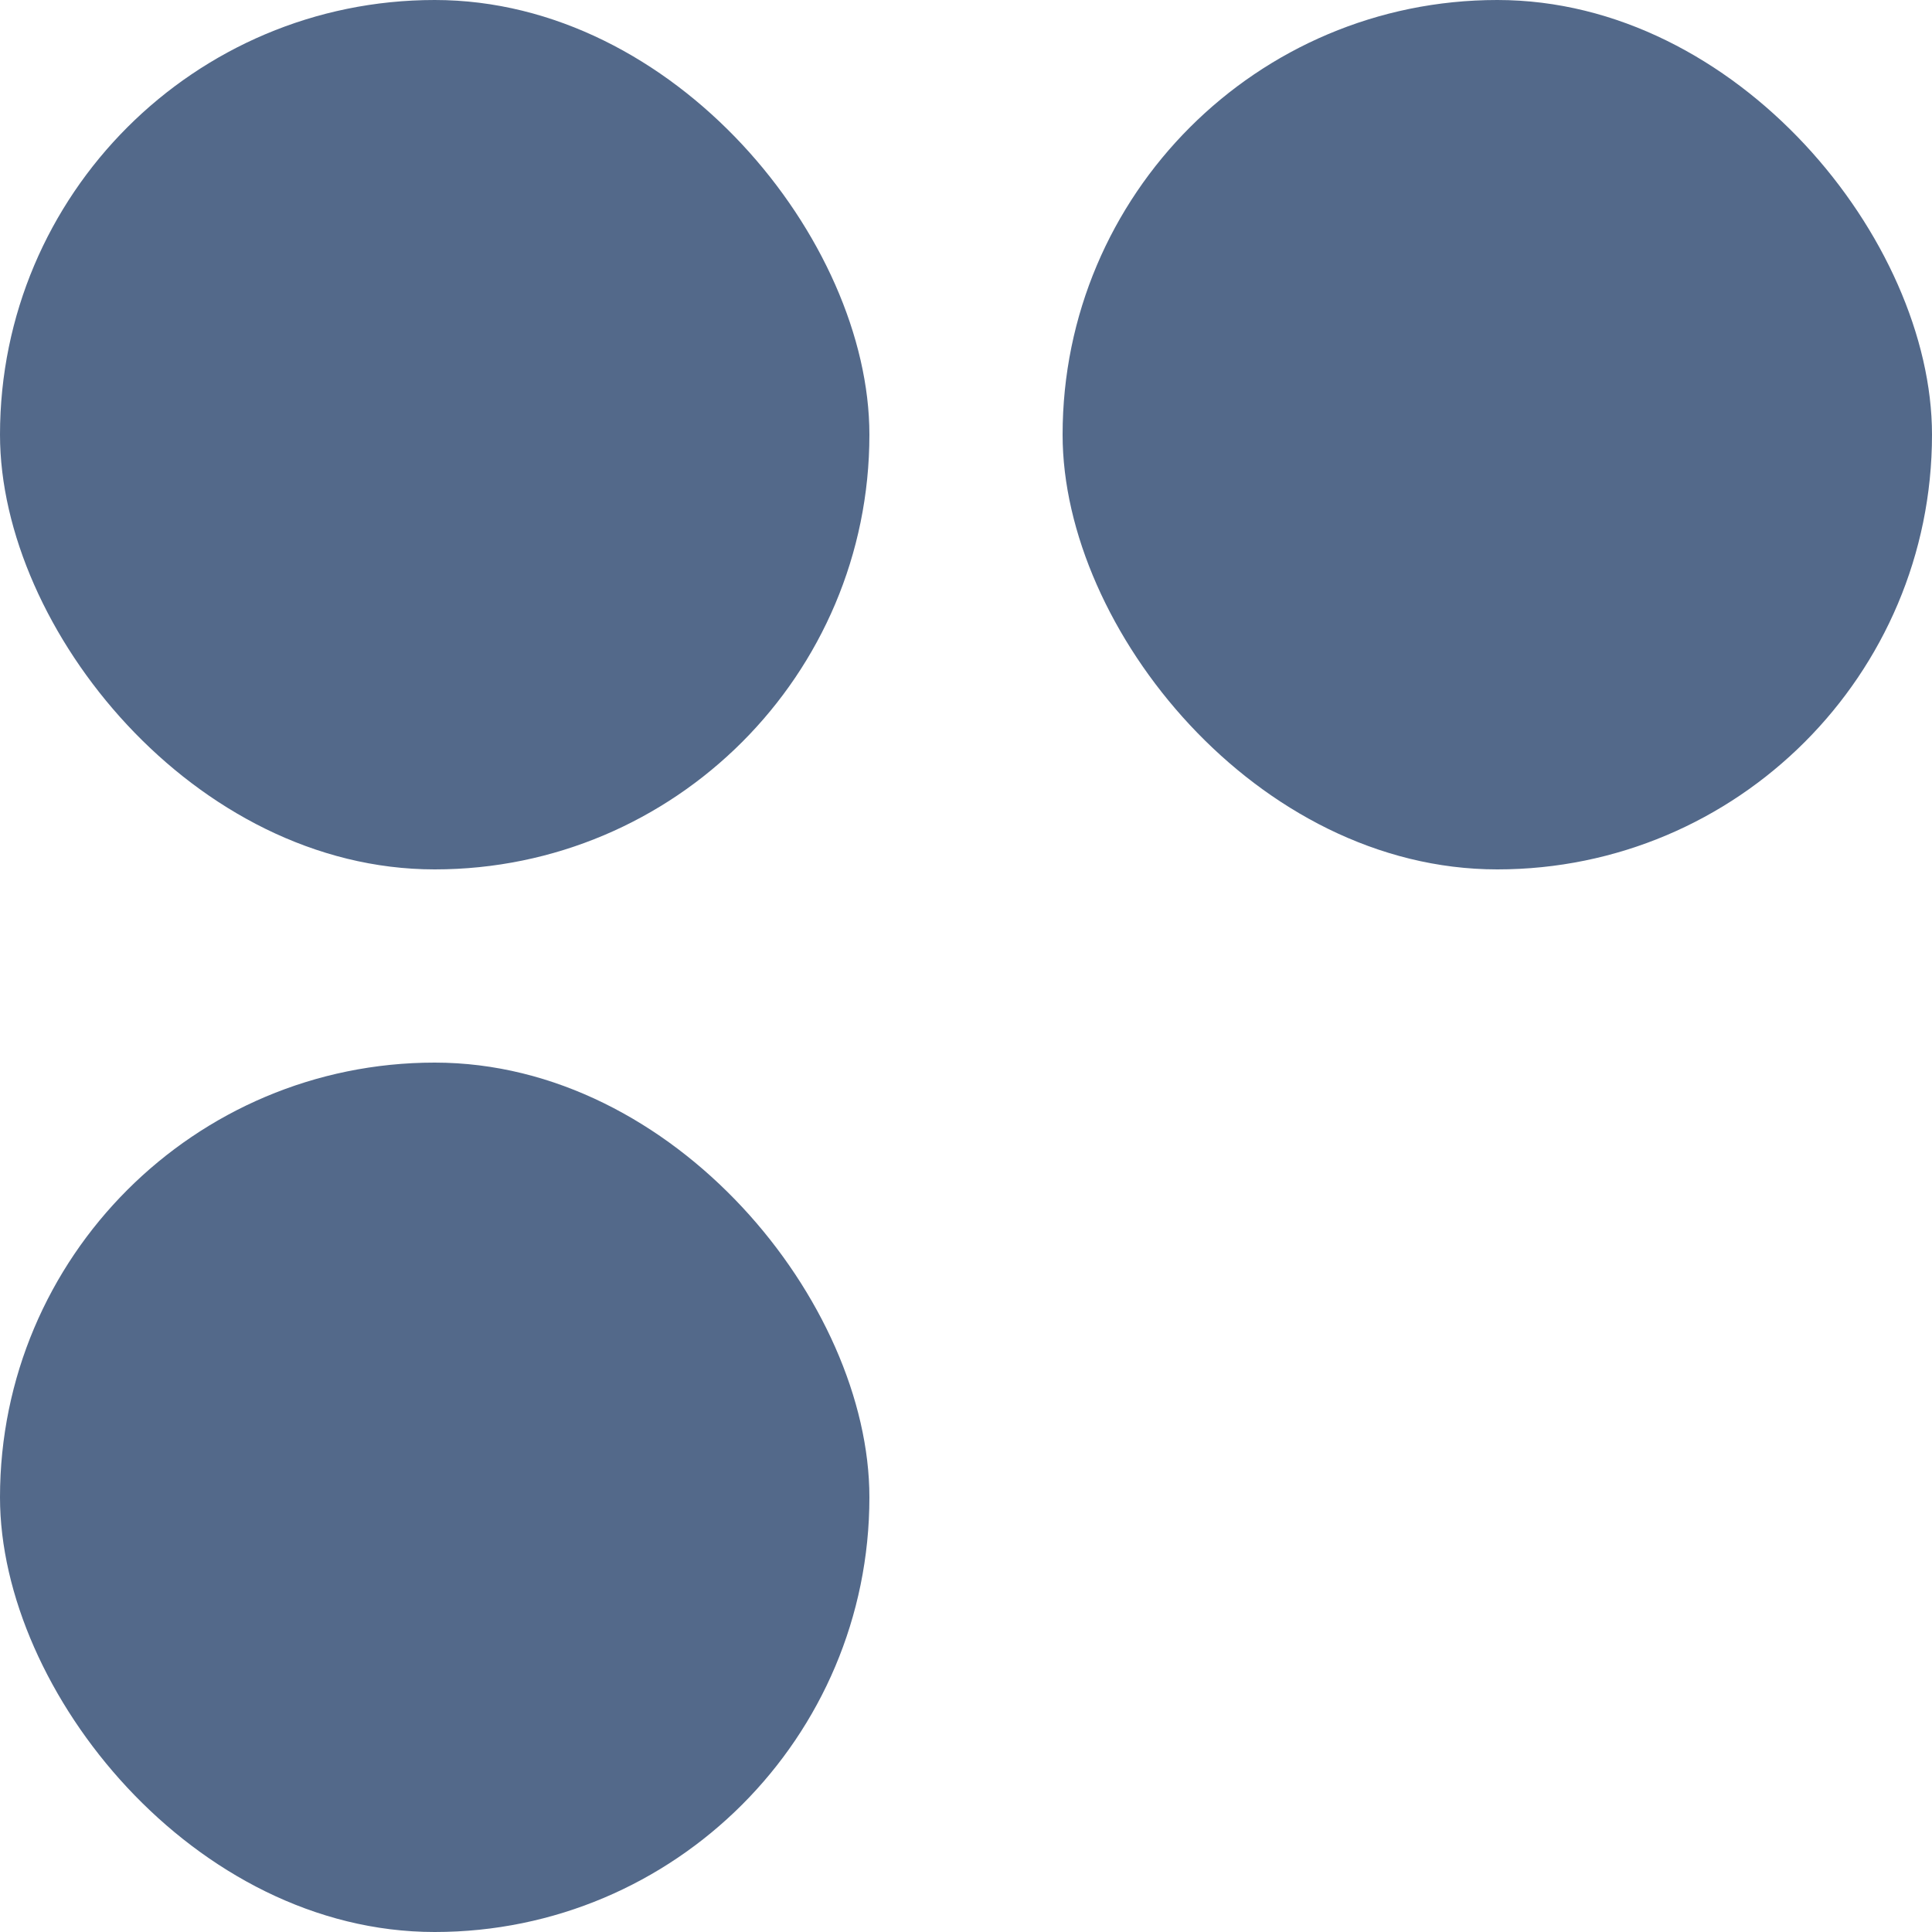 <?xml version="1.0" encoding="UTF-8"?> <svg xmlns="http://www.w3.org/2000/svg" width="40" height="40" viewBox="0 0 40 40" fill="none"><rect width="18" height="18" rx="9" fill="#53698A"></rect><rect x="22" width="18" height="18" rx="9" fill="#53698A"></rect><rect y="22" width="18" height="18" rx="9" fill="#53698A"></rect></svg> 